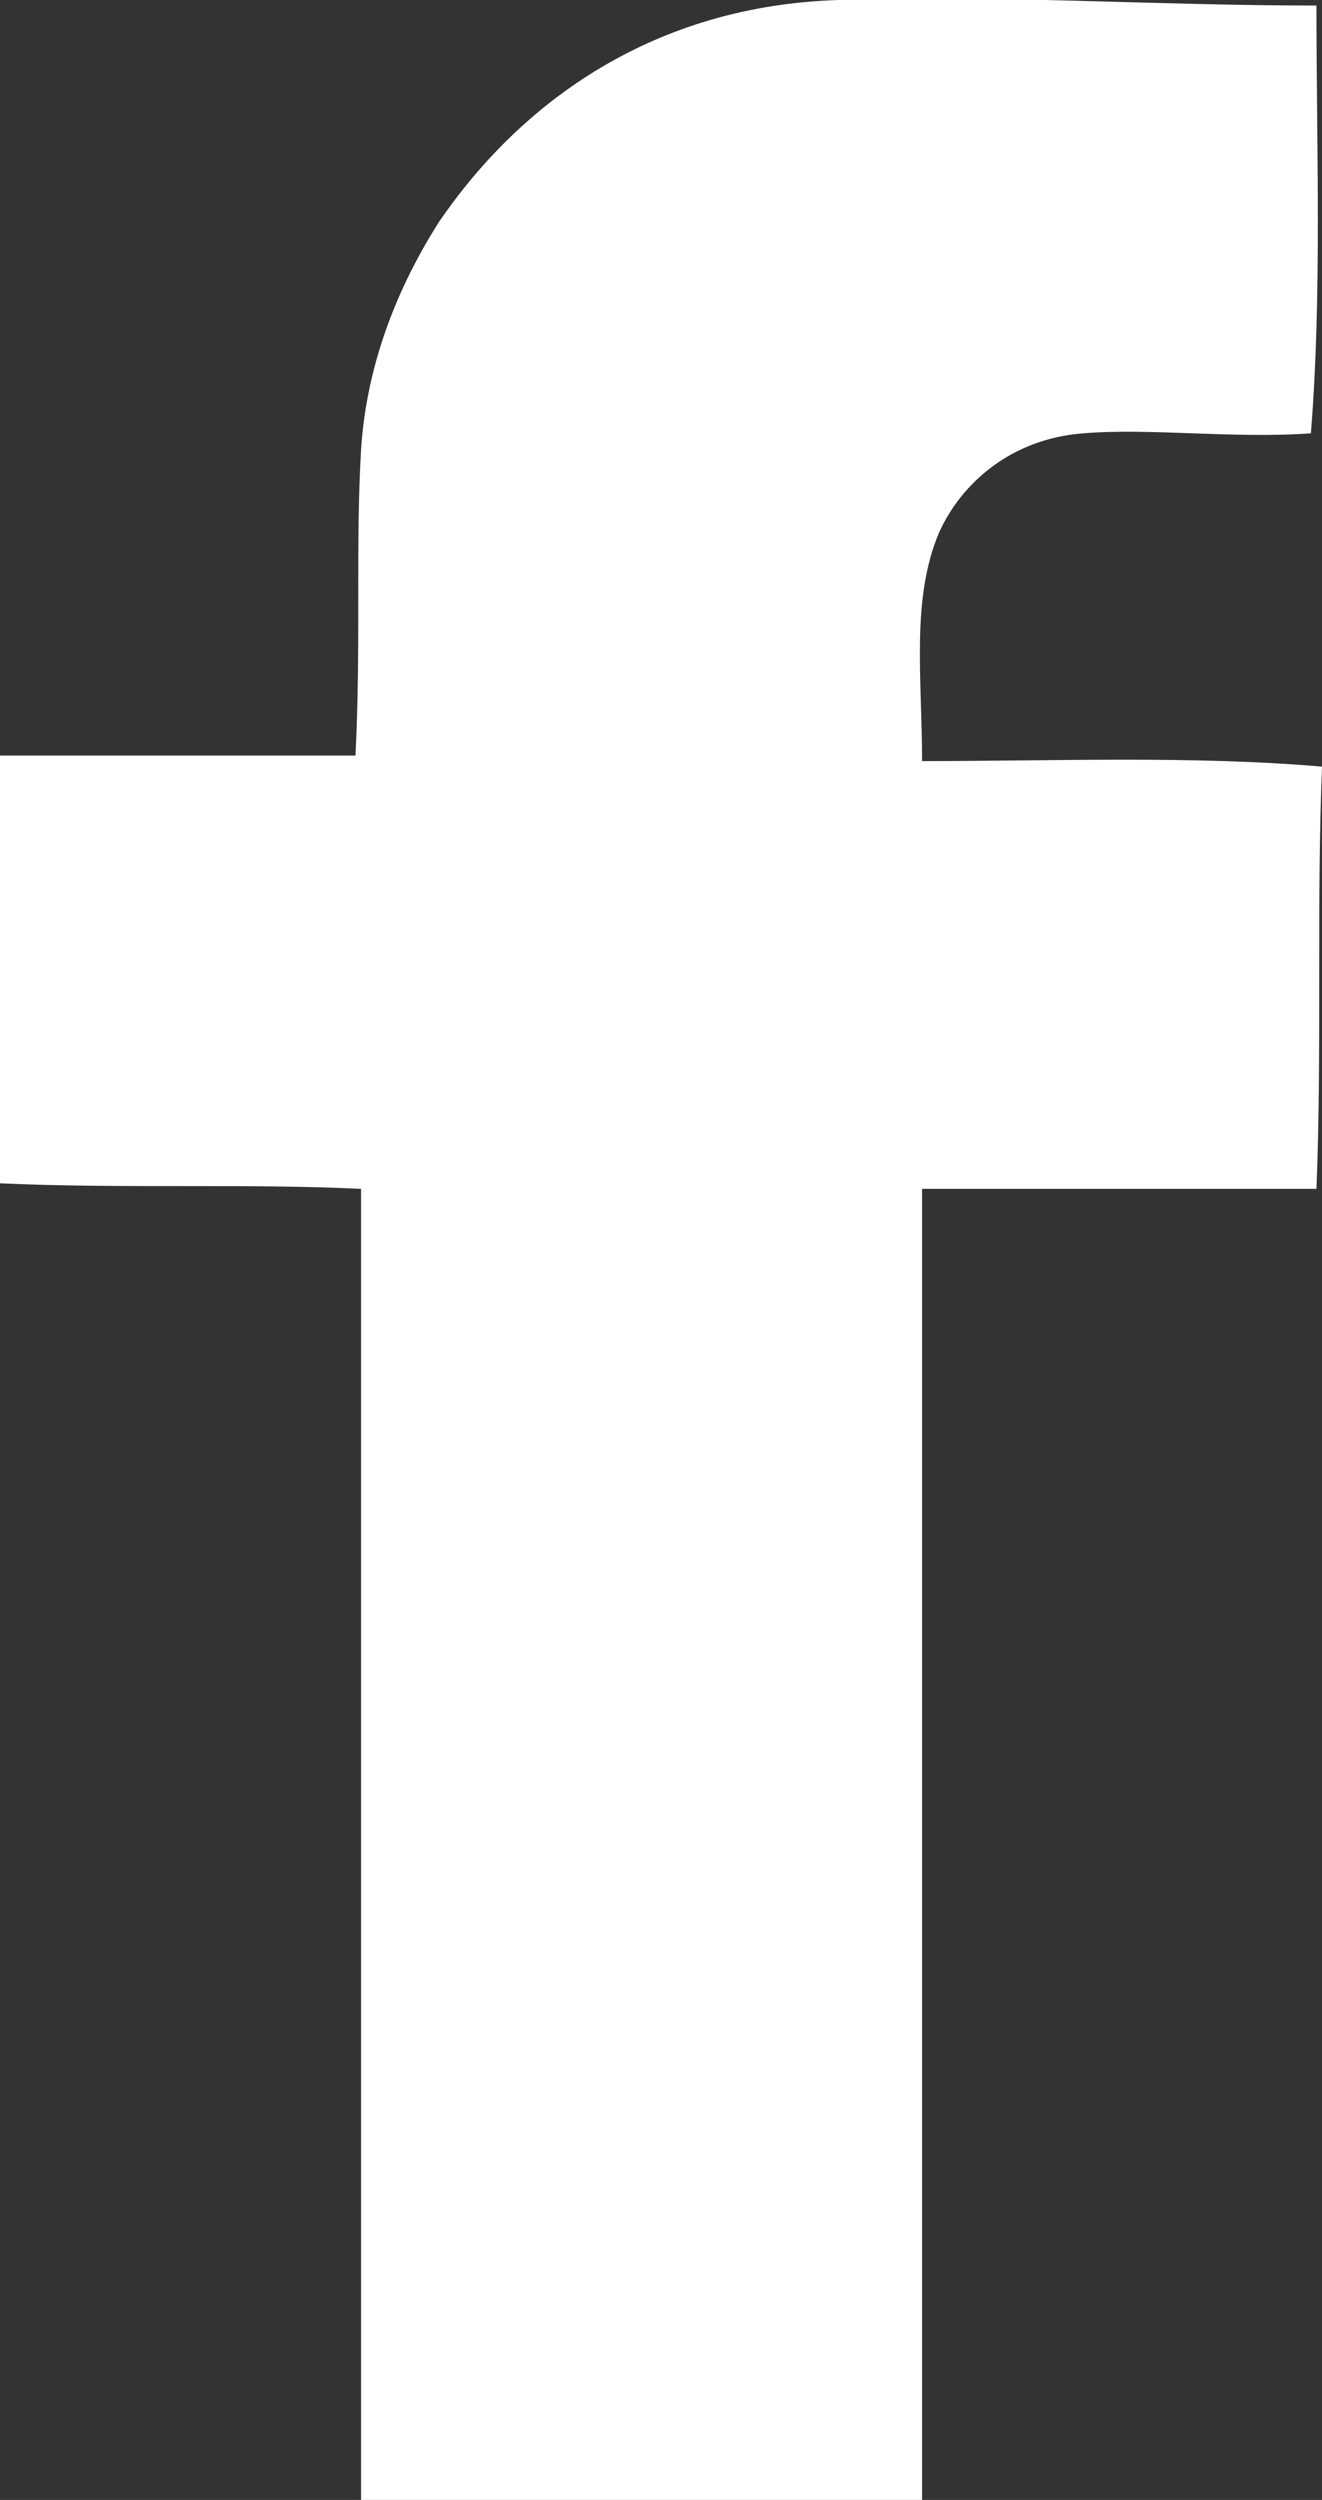 <?xml version="1.0" encoding="utf-8"?>
<!-- Generator: Adobe Illustrator 25.2.0, SVG Export Plug-In . SVG Version: 6.00 Build 0)  -->
<svg version="1.1" id="Layer_1" xmlns:vectornator="http://vectornator.io"
	 xmlns="http://www.w3.org/2000/svg" xmlns:xlink="http://www.w3.org/1999/xlink" x="0px" y="0px" viewBox="0 0 23.8 45" height="45" width="23.8"
	 style="enable-background:new 0 0 23.8 45;" xml:space="preserve">
<rect x="0" y="0" width="23.8" height="45" fill="#333333" stroke="none"/>
<style type="text/css">
	.st0{fill-rule:evenodd;clip-rule:evenodd;fill:#FFFFFF;}
</style>
<path class="st0" d="M16.6,13.7c2.4,0,4.9-0.1,7.2,0.1c-0.1,2.5,0,5.1-0.1,7.6c-2.4,0-4.8,0-7.1,0c0,7.9,0,15.7,0,23.6
	c-3.4,0-6.7,0-10.1,0c0-7.9,0-15.7,0-23.6c-2.1-0.1-4.3,0-6.5-0.1c0-2.6,0-5.1,0-7.7c2.2,0,4.3,0,6.4,0c0.1-2,0-3.8,0.1-5.5
	c0.1-1.6,0.7-3,1.4-4.1c1.5-2.2,3.9-3.9,7.2-4c2.7-0.1,5.7,0.1,8.6,0.1c0,2.6,0.1,5.2-0.1,7.7c-1.4,0.1-2.9-0.1-4.1,0
	c-1.3,0.1-2.2,0.9-2.6,1.8C16.4,10.8,16.6,12.2,16.6,13.7z"/>
</svg>
